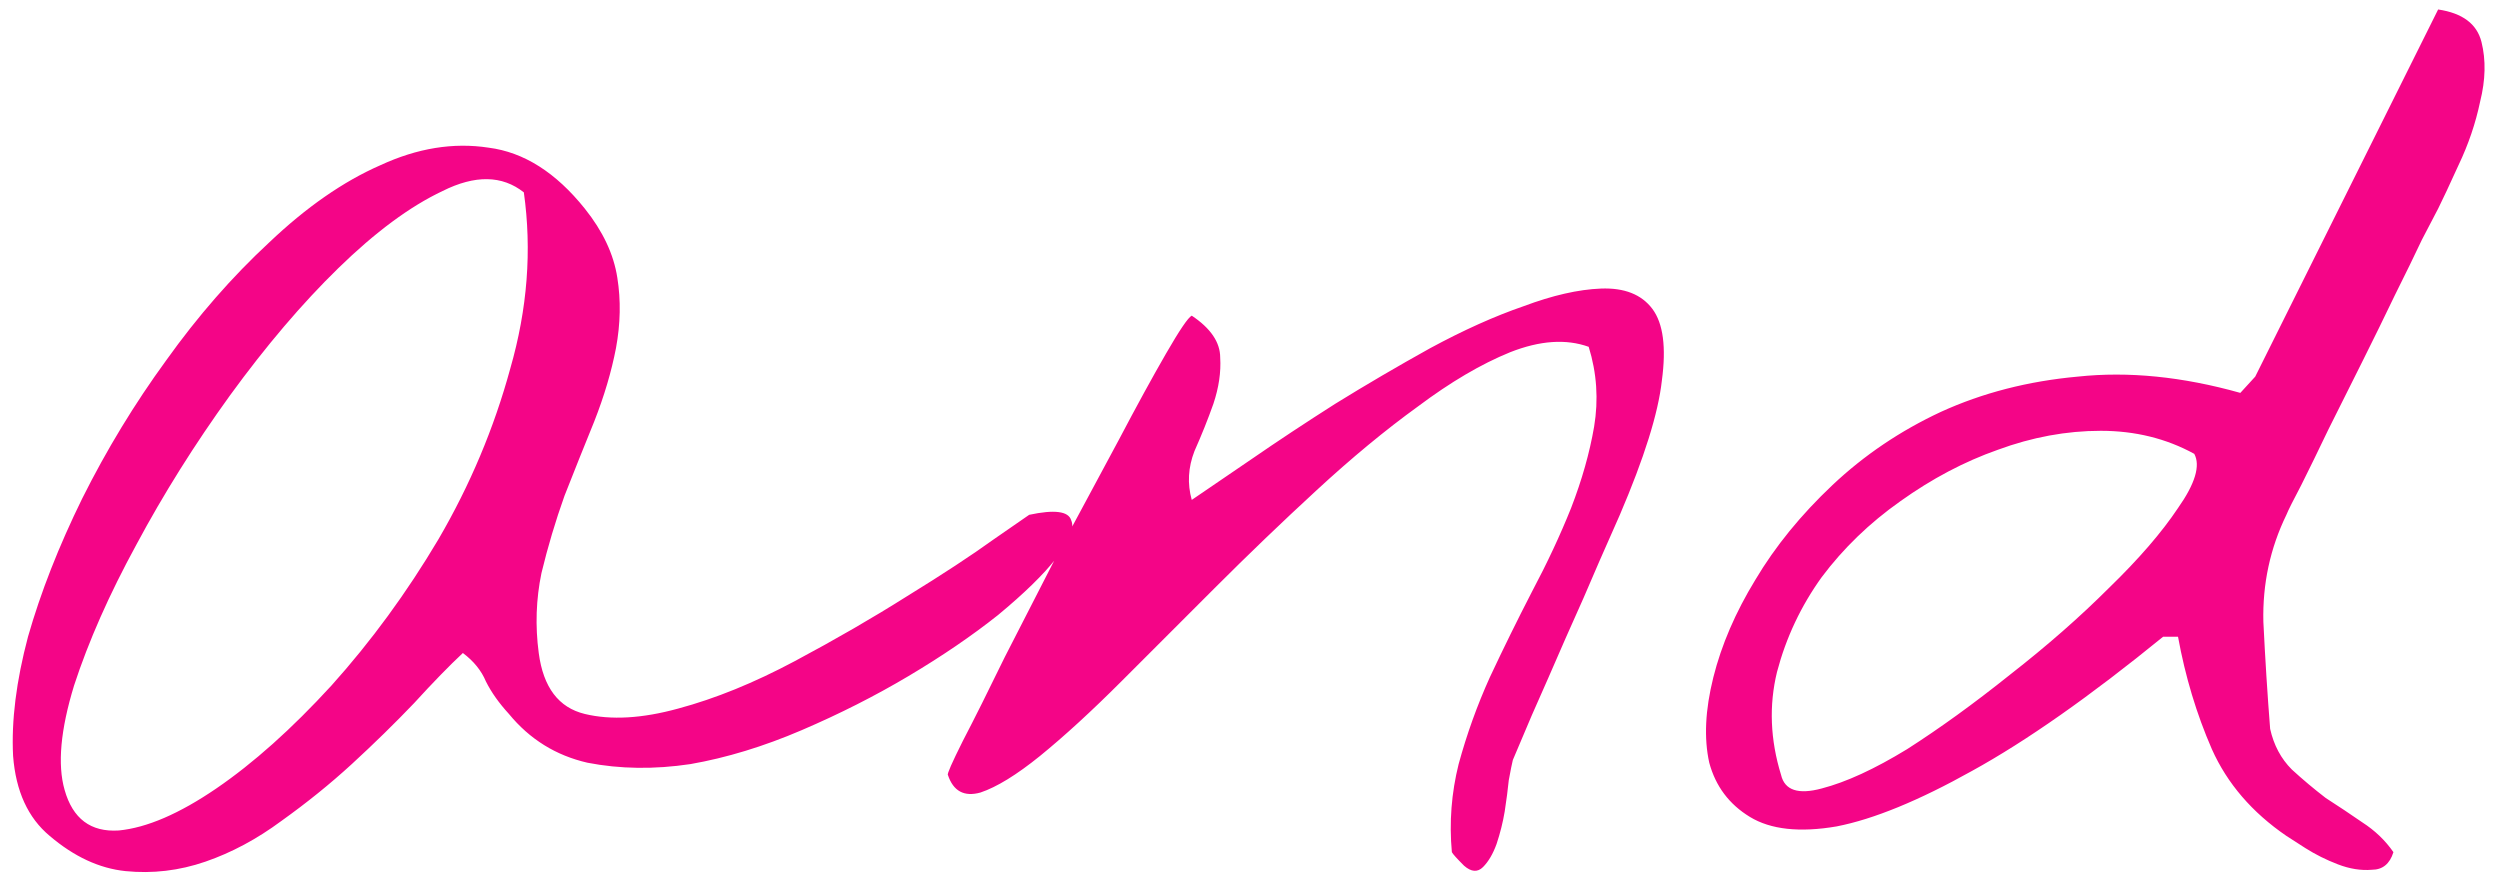 <?xml version="1.0" encoding="UTF-8"?> <svg xmlns="http://www.w3.org/2000/svg" width="173" height="61" viewBox="0 0 173 61" fill="none"><path d="M3.438 57.844C1.938 56.594 1.094 54.75 0.906 52.312C0.781 49.875 1.125 47.125 1.938 44.062C2.812 41 4.062 37.812 5.688 34.5C7.375 31.125 9.312 27.938 11.5 24.938C13.688 21.875 16.062 19.156 18.625 16.781C21.188 14.344 23.75 12.562 26.312 11.438C28.875 10.25 31.375 9.844 33.812 10.219C36.25 10.531 38.469 11.938 40.469 14.438C41.719 16 42.469 17.594 42.719 19.219C42.969 20.781 42.938 22.406 42.625 24.094C42.312 25.719 41.812 27.406 41.125 29.156C40.438 30.844 39.75 32.562 39.062 34.312C38.438 36.062 37.906 37.844 37.469 39.656C37.094 41.469 37.031 43.312 37.281 45.188C37.594 47.562 38.656 48.969 40.469 49.406C42.281 49.844 44.438 49.719 46.938 49.031C49.5 48.344 52.188 47.25 55 45.75C57.812 44.25 60.406 42.75 62.781 41.25C65.219 39.75 67.219 38.438 68.781 37.312C70.406 36.188 71.219 35.625 71.219 35.625C72.969 35.25 73.938 35.375 74.125 36C74.375 36.562 74.031 37.438 73.094 38.625C72.219 39.75 70.875 41.062 69.062 42.562C67.25 44 65.188 45.406 62.875 46.781C60.562 48.156 58.094 49.406 55.469 50.531C52.844 51.656 50.281 52.438 47.781 52.875C45.281 53.25 42.906 53.219 40.656 52.781C38.469 52.281 36.656 51.156 35.219 49.406C34.531 48.656 34 47.906 33.625 47.156C33.312 46.406 32.781 45.75 32.031 45.188C31.094 46.062 29.969 47.219 28.656 48.656C27.344 50.031 25.906 51.438 24.344 52.875C22.844 54.25 21.219 55.562 19.469 56.812C17.781 58.062 16.031 59 14.219 59.625C12.406 60.25 10.562 60.469 8.688 60.281C6.875 60.094 5.125 59.281 3.438 57.844ZM4.469 54.656C5.031 56.656 6.281 57.594 8.219 57.469C10.156 57.281 12.406 56.312 14.969 54.562C17.531 52.812 20.188 50.438 22.938 47.438C25.688 44.375 28.156 41 30.344 37.312C32.531 33.562 34.188 29.625 35.312 25.5C36.5 21.375 36.812 17.312 36.25 13.312C34.75 12.125 32.875 12.094 30.625 13.219C28.375 14.281 25.969 16.062 23.406 18.562C20.906 21 18.406 23.938 15.906 27.375C13.469 30.75 11.312 34.188 9.438 37.688C7.562 41.125 6.125 44.375 5.125 47.438C4.188 50.5 3.969 52.906 4.469 54.656ZM100.469 58.969C100.281 56.906 100.438 54.875 100.938 52.875C101.5 50.812 102.219 48.812 103.094 46.875C104.031 44.875 105 42.906 106 40.969C107.062 38.969 107.969 37.031 108.719 35.156C109.469 33.219 110 31.344 110.312 29.531C110.625 27.656 110.5 25.812 109.938 24C108.375 23.438 106.562 23.562 104.5 24.375C102.5 25.188 100.375 26.438 98.125 28.125C95.875 29.75 93.531 31.688 91.094 33.938C88.719 36.125 86.375 38.375 84.062 40.688C81.812 42.938 79.656 45.094 77.594 47.156C75.531 49.219 73.656 50.938 71.969 52.312C70.344 53.625 68.969 54.469 67.844 54.844C66.719 55.156 65.969 54.75 65.594 53.625C65.531 53.562 65.875 52.781 66.625 51.281C67.438 49.719 68.406 47.781 69.531 45.469C70.719 43.156 72 40.656 73.375 37.969C74.812 35.281 76.156 32.781 77.406 30.469C78.656 28.094 79.75 26.094 80.688 24.469C81.625 22.844 82.219 21.969 82.469 21.844C83.781 22.719 84.438 23.688 84.438 24.75C84.5 25.75 84.344 26.812 83.969 27.938C83.594 29 83.156 30.094 82.656 31.219C82.219 32.344 82.156 33.469 82.469 34.594C83.469 33.906 84.844 32.969 86.594 31.781C88.406 30.531 90.344 29.25 92.406 27.938C94.531 26.625 96.719 25.344 98.969 24.094C101.281 22.844 103.438 21.875 105.438 21.188C107.438 20.438 109.219 20.031 110.781 19.969C112.406 19.906 113.594 20.375 114.344 21.375C115.094 22.375 115.312 24.031 115 26.344C114.75 28.594 113.781 31.688 112.094 35.625C111.906 36.062 111.438 37.125 110.688 38.812C110 40.438 109.219 42.219 108.344 44.156C107.531 46.031 106.75 47.812 106 49.5C105.312 51.125 104.875 52.156 104.688 52.594C104.625 52.844 104.531 53.312 104.406 54C104.344 54.625 104.25 55.344 104.125 56.156C104 56.906 103.812 57.656 103.562 58.406C103.312 59.094 103 59.625 102.625 60C102.25 60.375 101.812 60.344 101.312 59.906C100.812 59.406 100.531 59.094 100.469 58.969ZM158.219 57.844C155.844 56.219 154.125 54.219 153.062 51.844C152 49.406 151.219 46.812 150.719 44.062H149.688C144.625 48.188 140.219 51.281 136.469 53.344C132.781 55.406 129.656 56.688 127.094 57.188C124.531 57.625 122.531 57.406 121.094 56.531C119.656 55.656 118.719 54.406 118.281 52.781C117.906 51.094 118 49.125 118.562 46.875C119.125 44.625 120.094 42.375 121.469 40.125C122.844 37.812 124.625 35.625 126.812 33.562C129 31.5 131.5 29.812 134.312 28.5C137.188 27.188 140.344 26.375 143.781 26.062C147.281 25.688 151.031 26.062 155.031 27.188L156.062 26.062L168.719 0.656C170.406 0.906 171.406 1.656 171.719 2.906C172.031 4.156 172 5.531 171.625 7.031C171.312 8.531 170.812 10 170.125 11.438C169.5 12.812 169.031 13.812 168.719 14.438C168.531 14.812 168.156 15.531 167.594 16.594C167.094 17.656 166.469 18.938 165.719 20.438C165.031 21.875 164.281 23.406 163.469 25.031C162.656 26.656 161.875 28.219 161.125 29.719C160.438 31.156 159.812 32.438 159.25 33.562C158.688 34.625 158.344 35.312 158.219 35.625C157.094 37.938 156.562 40.406 156.625 43.031C156.75 45.594 156.906 48.062 157.094 50.438C157.344 51.562 157.844 52.5 158.594 53.25C159.344 53.938 160.125 54.594 160.938 55.219C161.812 55.781 162.656 56.344 163.469 56.906C164.344 57.469 165.062 58.156 165.625 58.969C165.375 59.781 164.875 60.188 164.125 60.188C163.375 60.25 162.594 60.125 161.781 59.812C160.969 59.5 160.219 59.125 159.531 58.688C158.844 58.25 158.406 57.969 158.219 57.844ZM123.25 53.625C123.5 54.688 124.438 55 126.062 54.562C127.75 54.125 129.719 53.219 131.969 51.844C134.219 50.406 136.594 48.688 139.094 46.688C141.656 44.688 143.938 42.688 145.938 40.688C148 38.688 149.594 36.844 150.719 35.156C151.906 33.469 152.281 32.219 151.844 31.406C149.906 30.344 147.75 29.812 145.375 29.812C143 29.812 140.625 30.25 138.25 31.125C135.938 31.938 133.688 33.125 131.5 34.688C129.375 36.188 127.562 37.938 126.062 39.938C124.625 41.938 123.594 44.125 122.969 46.5C122.406 48.812 122.5 51.188 123.25 53.625Z" fill="#F40587"></path></svg> 